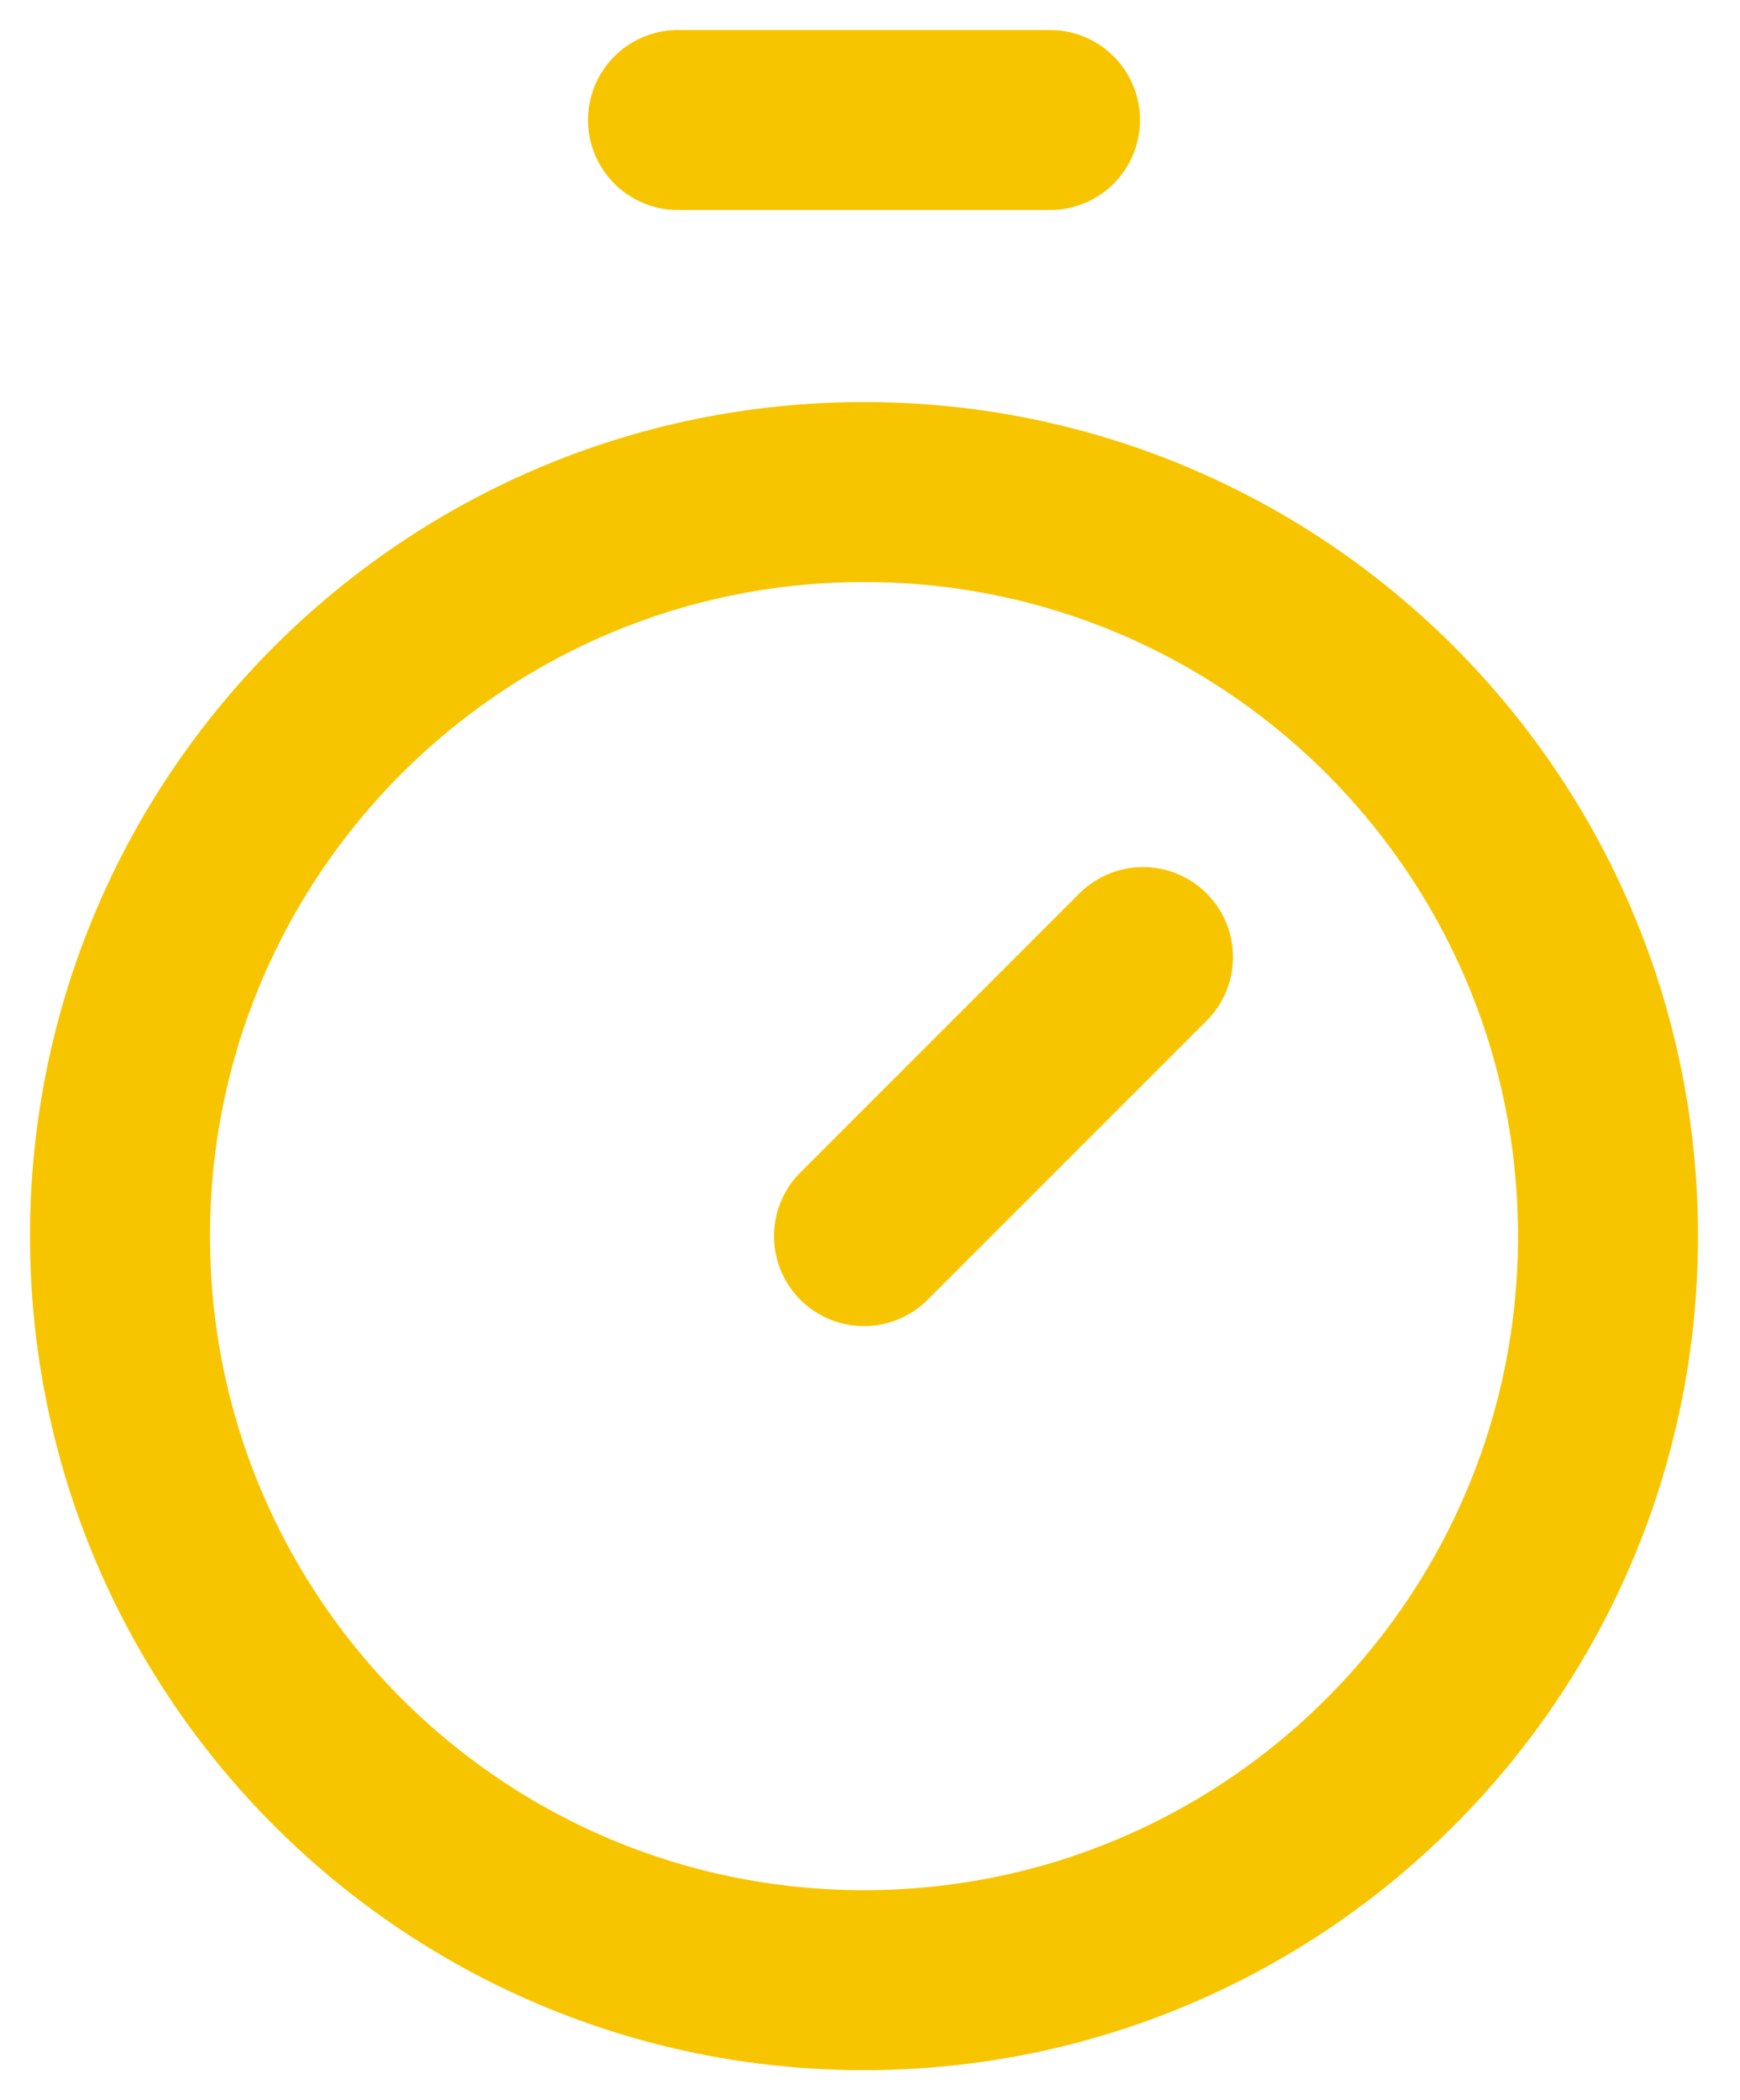 <svg width="29" height="35" viewBox="0 0 29 35" fill="none" xmlns="http://www.w3.org/2000/svg">
<path d="M11.3 2H17.5M14.4 20.6L19.05 15.95M26.8 20.6C26.8 27.448 21.248 33 14.4 33C7.552 33 2 27.448 2 20.6C2 13.752 7.552 8.2 14.4 8.2C21.248 8.2 26.8 13.752 26.8 20.6Z" stroke="#F7C500" stroke-width="3" stroke-linecap="round" stroke-linejoin="round"/>
</svg>
